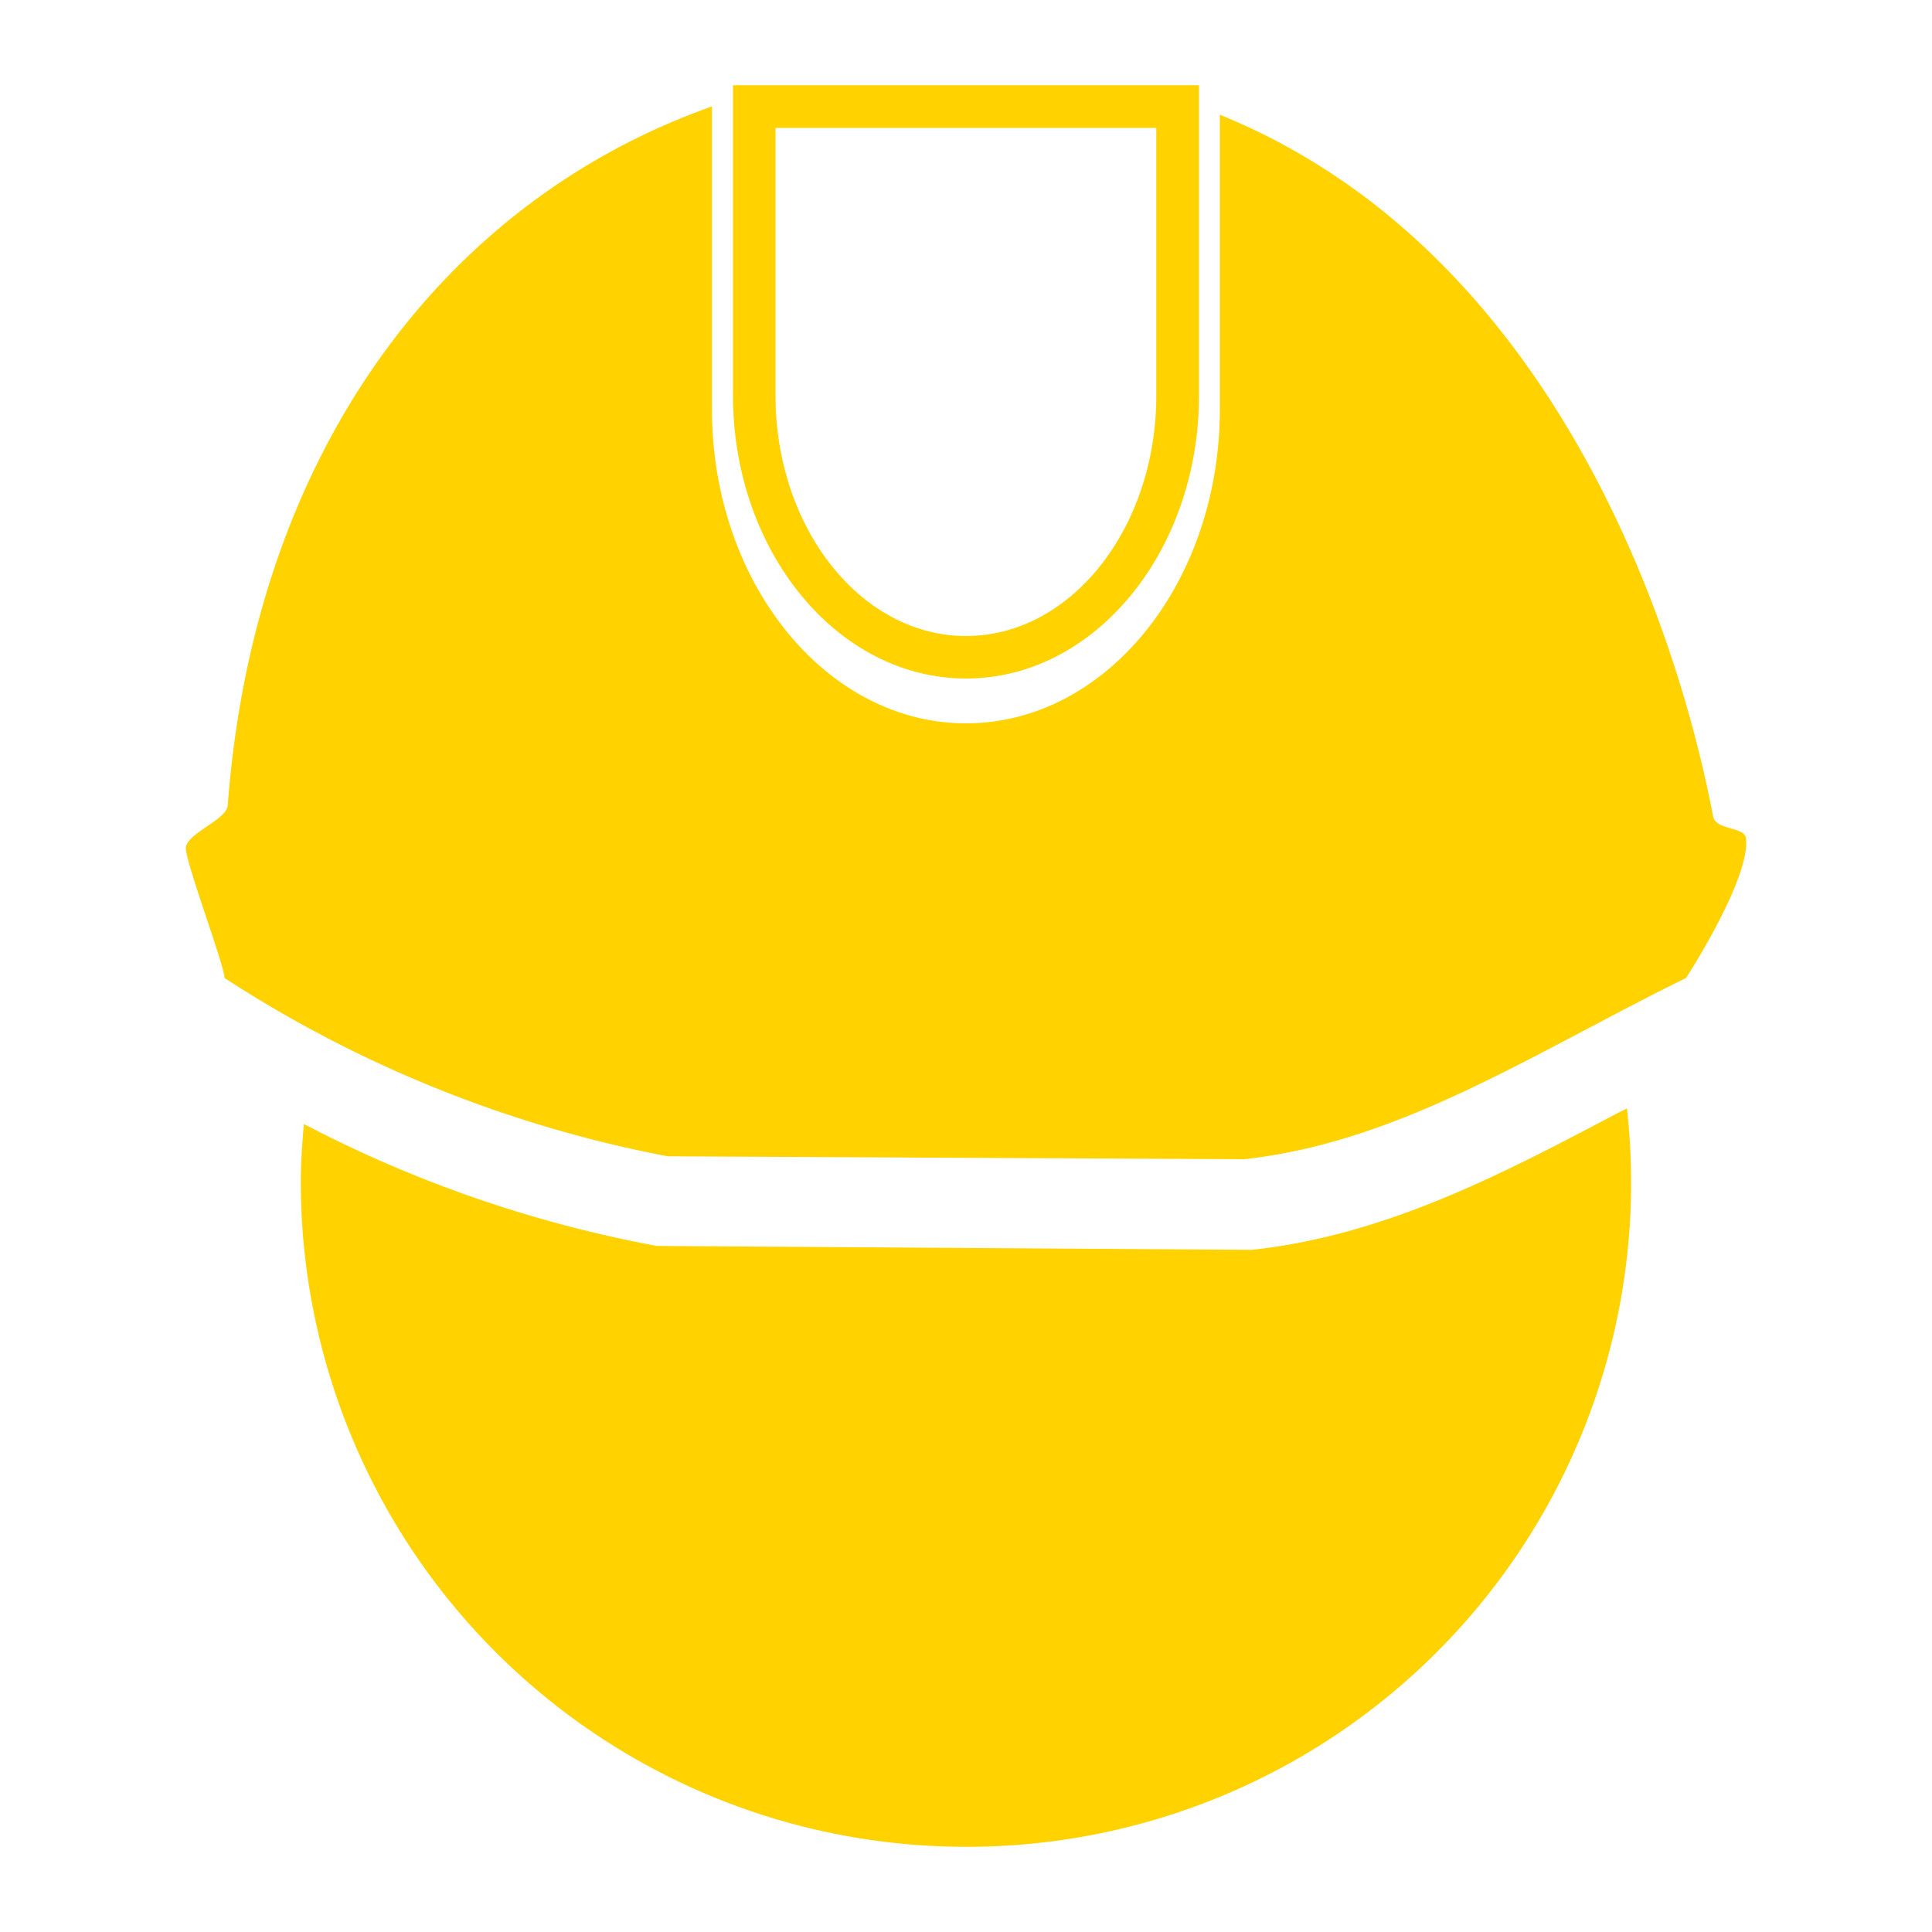<svg xmlns="http://www.w3.org/2000/svg" id="Capa_1" data-name="Capa 1" viewBox="0 0 100 100"><defs><style>.cls-1{fill:#ffd200;}</style></defs><title>ingenieria civil icon</title><path class="cls-1" d="M50,95.59A34.42,34.42,0,0,1,15.57,61.18c0-1,.07-2,.16-3A64.88,64.88,0,0,0,34,64.49l30.61.2.2,0c7-.76,13.08-4,19-7.12l.4-.2A34.37,34.37,0,0,1,50,95.59Z"></path><path class="cls-1" d="M34.58,59.85,64.4,60c8.11-.89,15-5.52,22.87-9.38,0,0,3.36-5.17,3.1-7.24-.09-.6-1.56-.4-1.7-1.12-1.84-9.7-8.27-29.32-25.53-36.32V21.17c0,9-5.89,16.27-13.14,16.27S36.85,30.15,36.85,21.17V5.51C23.2,10.33,13.19,23.15,11.79,41.66c0,.75-2.15,1.48-2.17,2.23s2,6.08,2,6.73a64,64,0,0,0,22.94,9.23Z"></path><path class="cls-1" d="M50,35.12c-6.65,0-12.06-6.57-12.06-14.65V4.41H62.06V20.47c0,8.08-5.41,14.65-12.06,14.65ZM40.14,6.62V20.47c0,6.86,4.42,12.45,9.86,12.45s9.85-5.59,9.85-12.45V6.62Z"></path></svg>